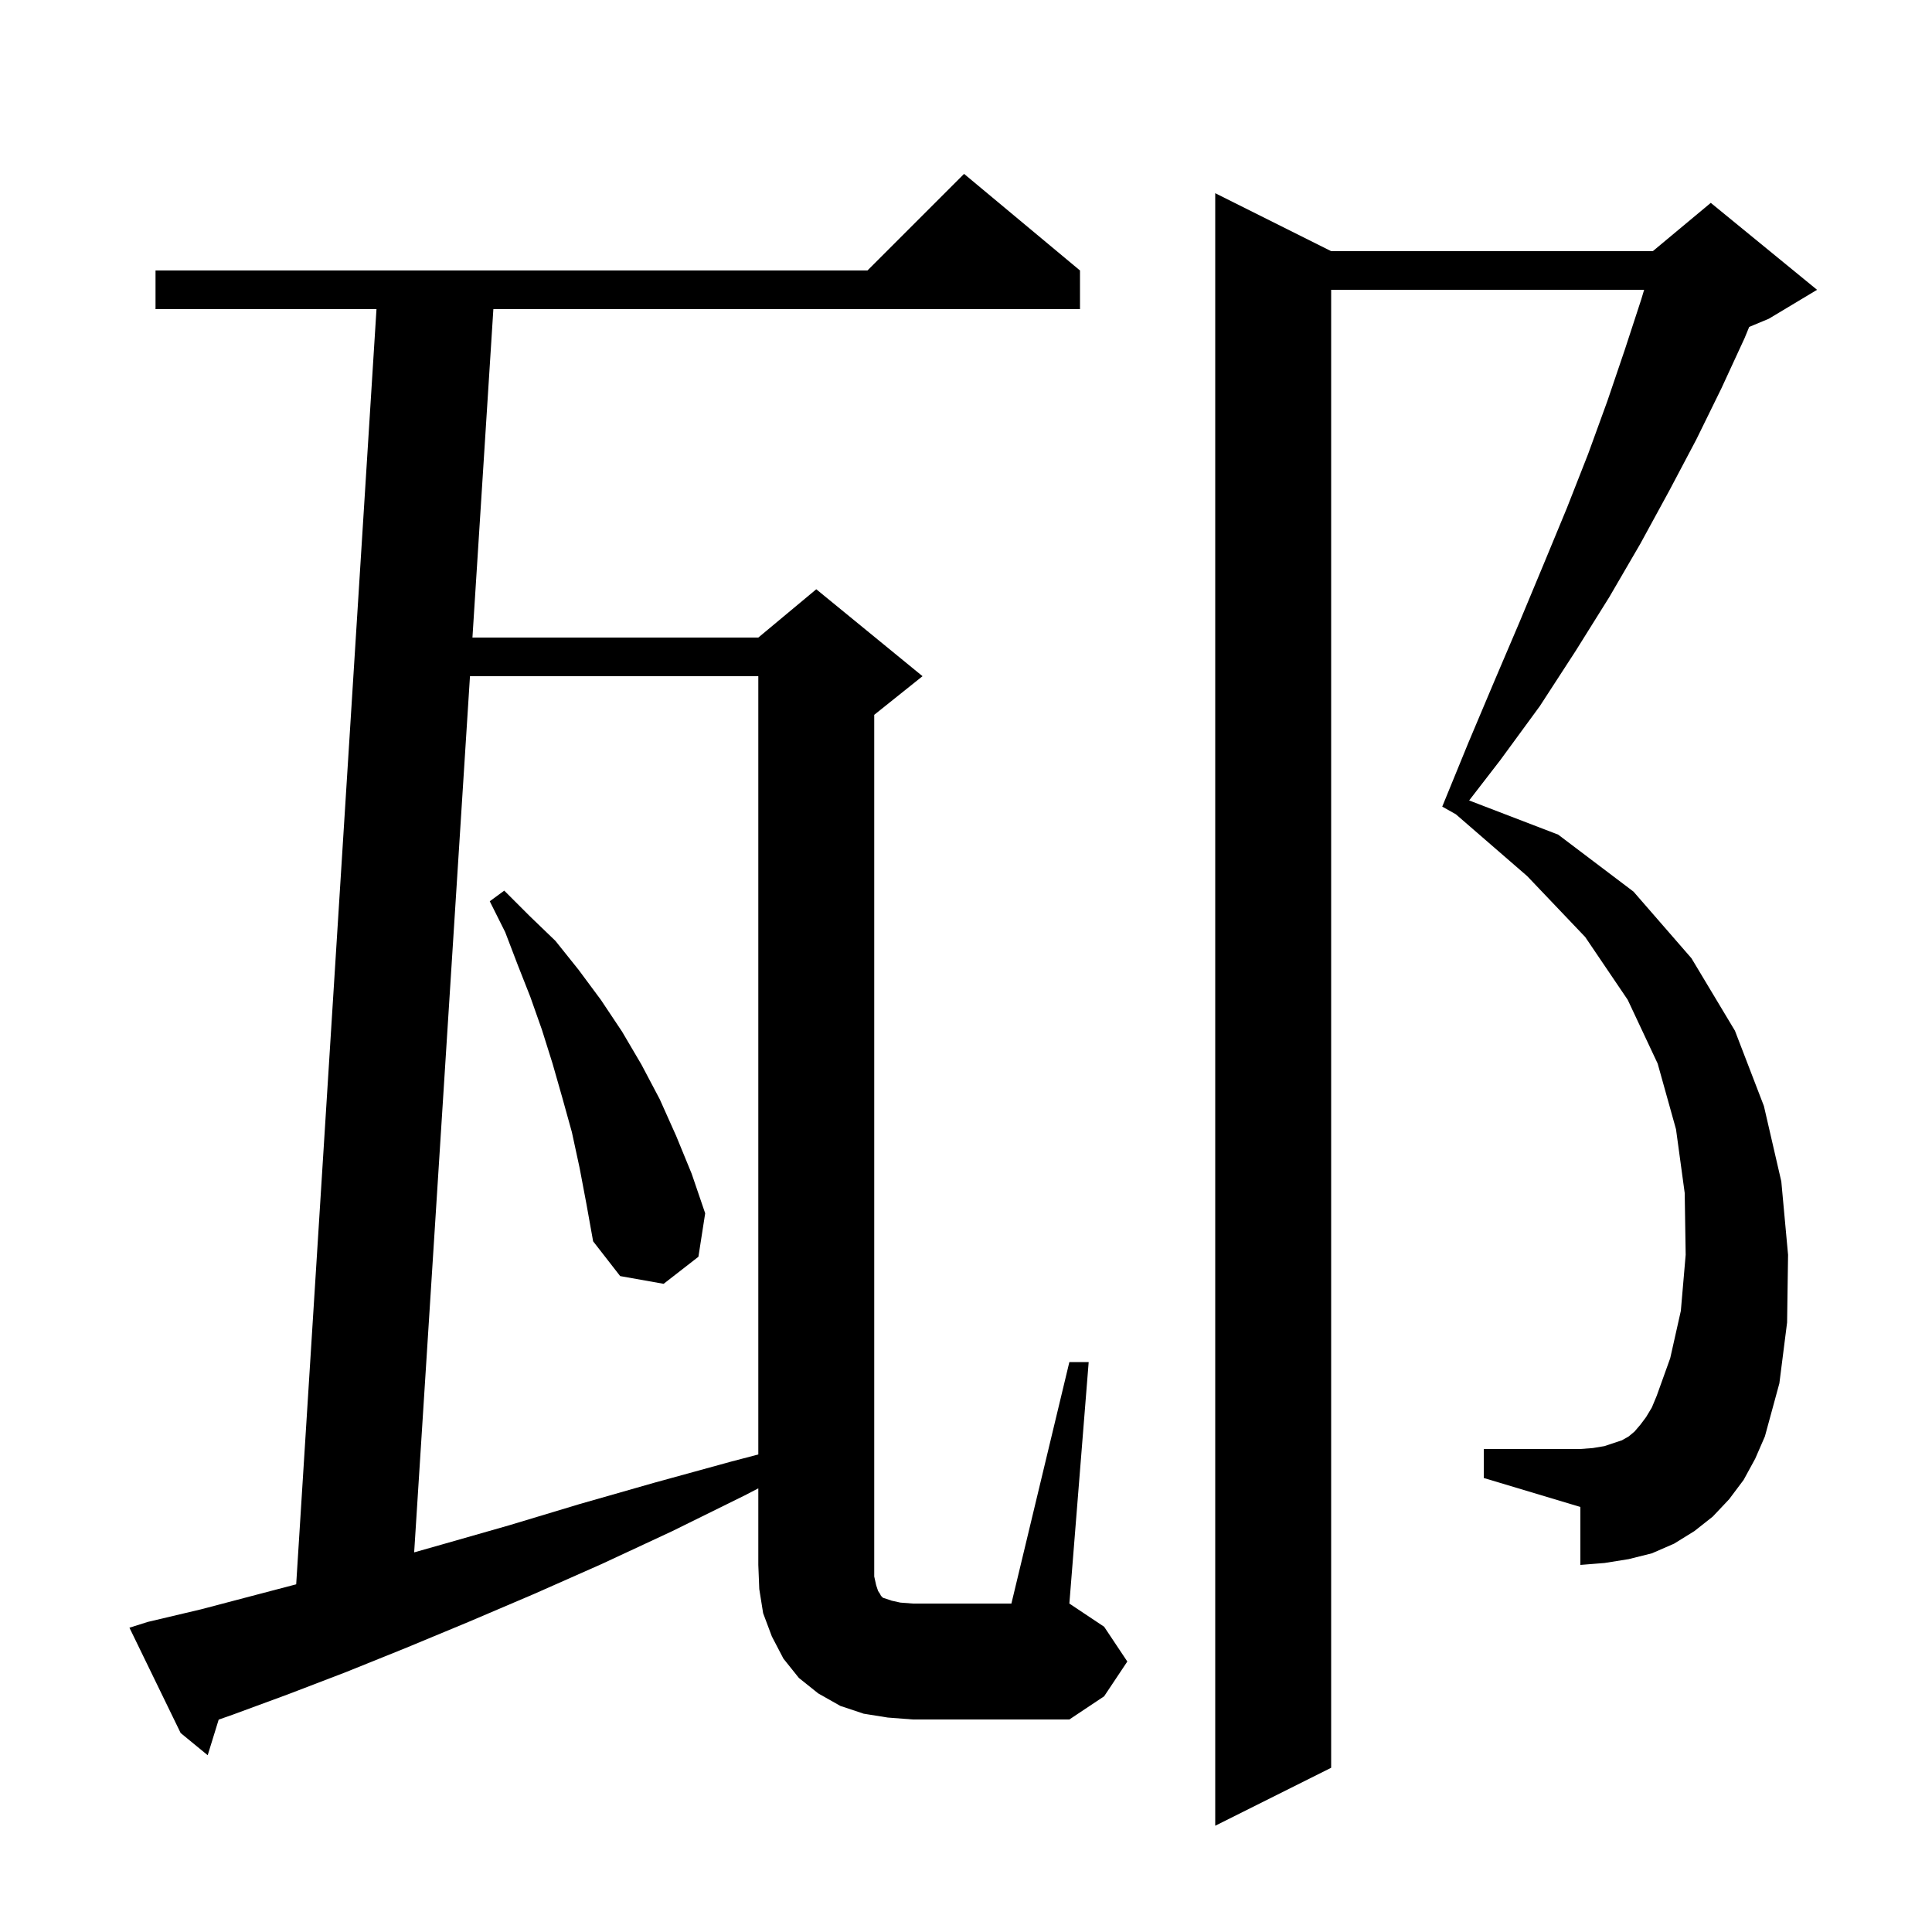 <svg xmlns="http://www.w3.org/2000/svg" xmlns:xlink="http://www.w3.org/1999/xlink" version="1.1" baseProfile="full" viewBox="0 0 200 200" width="200" height="200">
<g fill="black">
<path d="M 180.5 153.2 L 179.0 155.2 L 177.3 157.0 L 175.4 158.5 L 173.3 159.8 L 171.0 160.8 L 168.6 161.4 L 166.1 161.8 L 163.6 162.0 L 163.6 156.0 L 153.6 153.0 L 153.6 150.0 L 163.6 150.0 L 164.9 149.9 L 166.1 149.7 L 167.9 149.1 L 168.6 148.7 L 169.2 148.2 L 169.8 147.5 L 170.4 146.7 L 171.0 145.7 L 171.5 144.5 L 172.9 140.6 L 174.0 135.7 L 174.5 129.9 L 174.4 123.5 L 173.5 116.9 L 171.6 110.1 L 168.5 103.5 L 164.1 97.0 L 158.1 90.7 L 150.703 84.289 L 149.3 83.5 L 152.0 76.9 L 154.7 70.5 L 157.3 64.4 L 159.8 58.4 L 162.2 52.6 L 164.4 47.0 L 166.4 41.5 L 168.2 36.2 L 169.9 31.0 L 170.2 30.0 L 137.8 30.0 L 137.8 183.0 L 125.8 189.0 L 125.8 20.0 L 137.8 26.0 L 171.1 26.0 L 177.1 21.0 L 188.1 30.0 L 183.1 33.0 L 181.076 33.843 L 180.6 35.0 L 178.2 40.2 L 175.6 45.5 L 172.8 50.8 L 169.8 56.3 L 166.6 61.8 L 163.1 67.4 L 159.4 73.1 L 155.3 78.7 L 152.086 82.863 L 161.3 86.4 L 169.1 92.3 L 175.1 99.2 L 179.6 106.7 L 182.6 114.5 L 184.4 122.3 L 185.1 129.9 L 185.0 136.9 L 184.2 143.2 L 182.7 148.7 L 181.7 151.0 Z M 110.7 141.0 L 112.7 141.0 L 110.7 166.0 L 114.3 168.4 L 116.7 172.0 L 114.3 175.6 L 110.7 178.0 L 94.5 178.0 L 91.9 177.8 L 89.4 177.4 L 87.0 176.6 L 84.7 175.3 L 82.7 173.7 L 81.1 171.7 L 79.9 169.4 L 79.0 167.0 L 78.6 164.5 L 78.5 162.0 L 78.5 154.073 L 77.1 154.8 L 69.6 158.5 L 62.3 161.9 L 55.3 165.0 L 48.5 167.9 L 42.0 170.6 L 35.8 173.1 L 29.8 175.4 L 24.1 177.5 L 22.638 178.014 L 21.5 181.7 L 18.7 179.4 L 13.4 168.5 L 15.3 167.9 L 20.8 166.6 L 26.5 165.1 L 30.662 164.008 L 38.974 32.0 L 16.1 32.0 L 16.1 28.0 L 89.8 28.0 L 99.8 18.0 L 111.8 28.0 L 111.8 32.0 L 51.073 32.0 L 48.907 66.0 L 78.5 66.0 L 84.5 61.0 L 95.5 70.0 L 90.5 74.0 L 90.5 163.2 L 90.7 164.1 L 90.9 164.7 L 91.1 165.0 L 91.2 165.2 L 91.4 165.4 L 92.3 165.7 L 93.2 165.9 L 94.5 166.0 L 104.7 166.0 Z M 48.652 70.0 L 42.874 160.701 L 45.7 159.9 L 52.7 157.9 L 60.0 155.7 L 67.7 153.5 L 75.7 151.3 L 78.5 150.567 L 78.5 70.0 Z M 60.0 120.9 L 59.2 117.2 L 58.2 113.6 L 57.2 110.1 L 56.1 106.6 L 54.9 103.2 L 53.6 99.9 L 52.3 96.5 L 50.7 93.3 L 52.2 92.2 L 54.8 94.8 L 57.5 97.4 L 59.9 100.4 L 62.2 103.5 L 64.4 106.8 L 66.4 110.2 L 68.3 113.8 L 70.0 117.6 L 71.6 121.5 L 73.0 125.6 L 72.3 130.1 L 68.7 132.9 L 64.2 132.1 L 61.4 128.5 L 60.7 124.6 Z " />
</g>
</svg>
